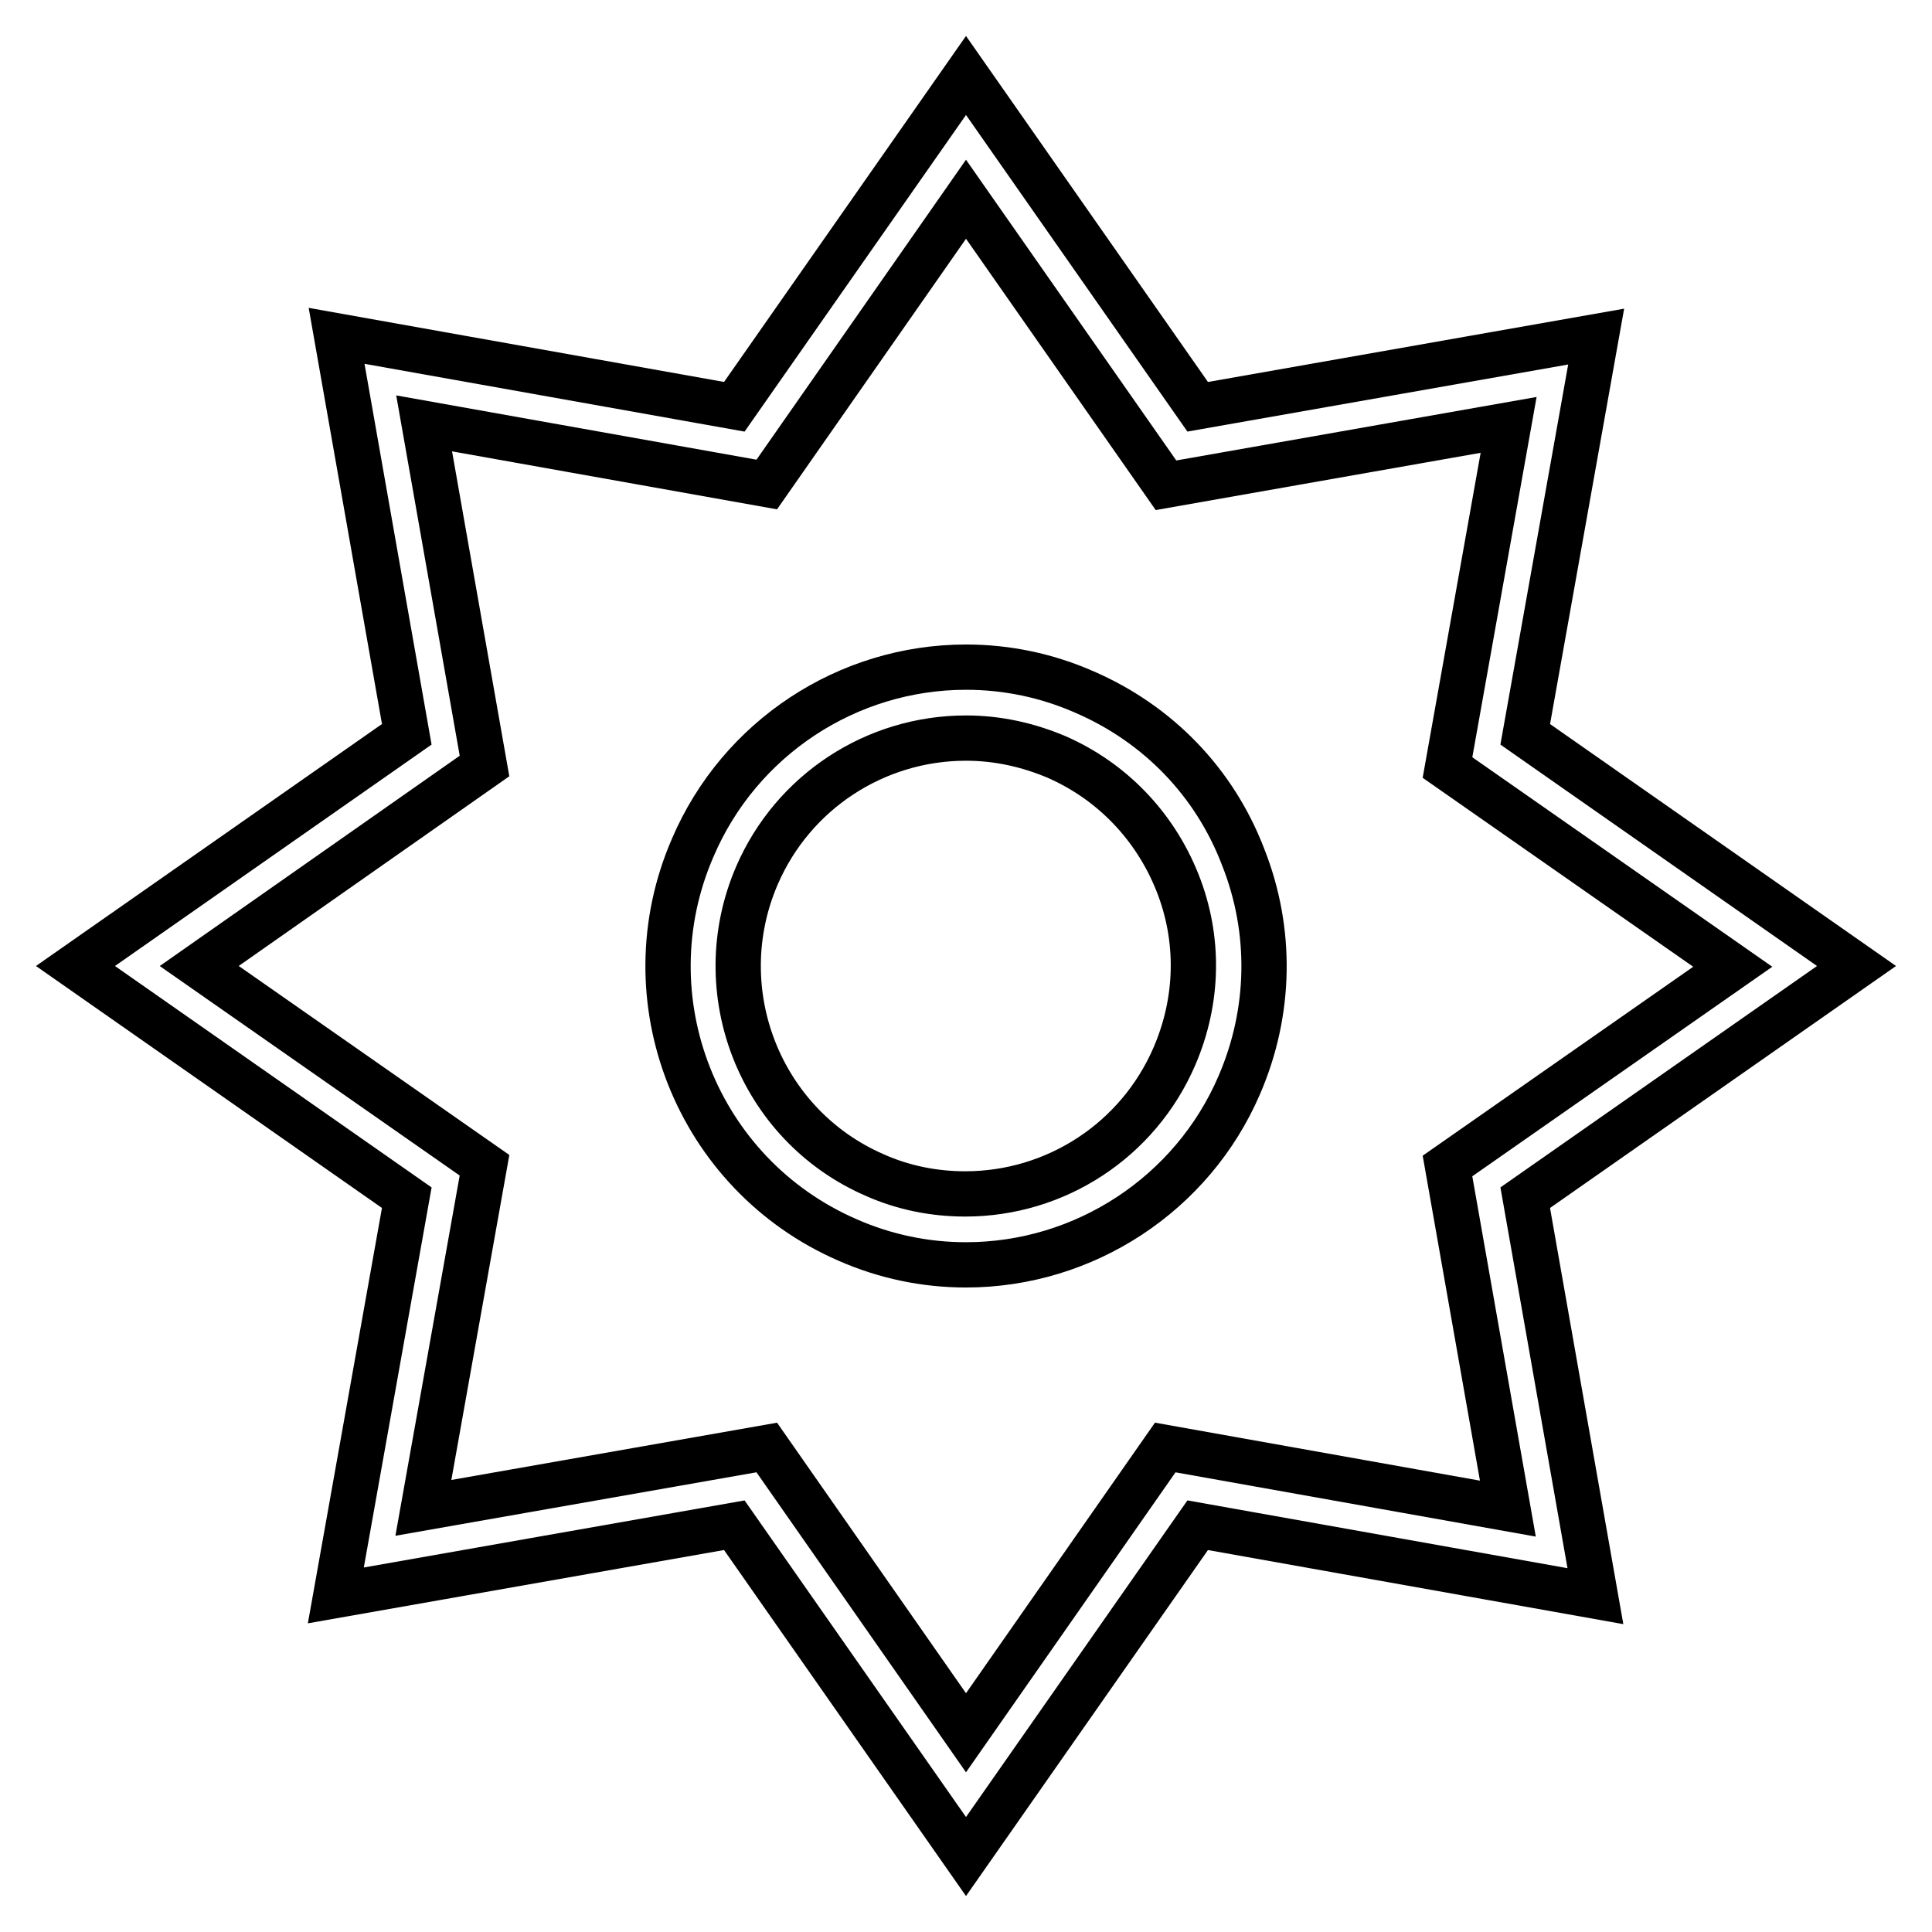<?xml version="1.0" encoding="utf-8"?>
<!-- Svg Vector Icons : http://www.onlinewebfonts.com/icon -->
<!DOCTYPE svg PUBLIC "-//W3C//DTD SVG 1.1//EN" "http://www.w3.org/Graphics/SVG/1.1/DTD/svg11.dtd">
<svg version="1.1" xmlns="http://www.w3.org/2000/svg" xmlns:xlink="http://www.w3.org/1999/xlink" x="0px" y="0px" viewBox="0 0 256 256" enable-background="new 0 0 256 256" xml:space="preserve">
<g> <path stroke-width="6" fill-opacity="0" stroke="#000000"  d="M128,167.6c-5.4,0-10.7-1.1-15.7-3.3c-20-8.7-29.2-32-20.5-52C98,97.8,112.3,88.4,128,88.4 c5.4,0,10.7,1.1,15.7,3.3c9.7,4.2,17.2,11.9,21,21.8c3.9,9.8,3.7,20.6-0.5,30.3C158,158.2,143.7,167.6,128,167.6z M128,97.8 c-12,0-22.9,7.1-27.7,18.2c-6.6,15.3,0.4,33.1,15.6,39.7c3.8,1.7,7.9,2.5,12,2.5c12,0,22.9-7.1,27.7-18.2 c3.2-7.4,3.4-15.6,0.4-23.1c-3-7.5-8.7-13.4-16-16.6C136.2,98.7,132.2,97.8,128,97.8z M128,246l-30.7-43.9l-52.8,9.3l9.4-52.7 L10,128l43.9-30.7l-9.3-52.8l52.7,9.4L128,10l30.7,43.9l52.8-9.3l-9.4,52.7L246,128l-43.9,30.7l9.3,52.8l-52.7-9.4L128,246z  M101.6,191.8l26.4,37.8l26.4-37.8l45.4,8.1l-8-45.4l37.8-26.4l-37.8-26.4l8.1-45.4l-45.4,8L128,26.4l-26.4,37.8l-45.4-8.1l8,45.4 L26.4,128l37.8,26.4l-8.1,45.4L101.6,191.8z"/></g>
</svg>